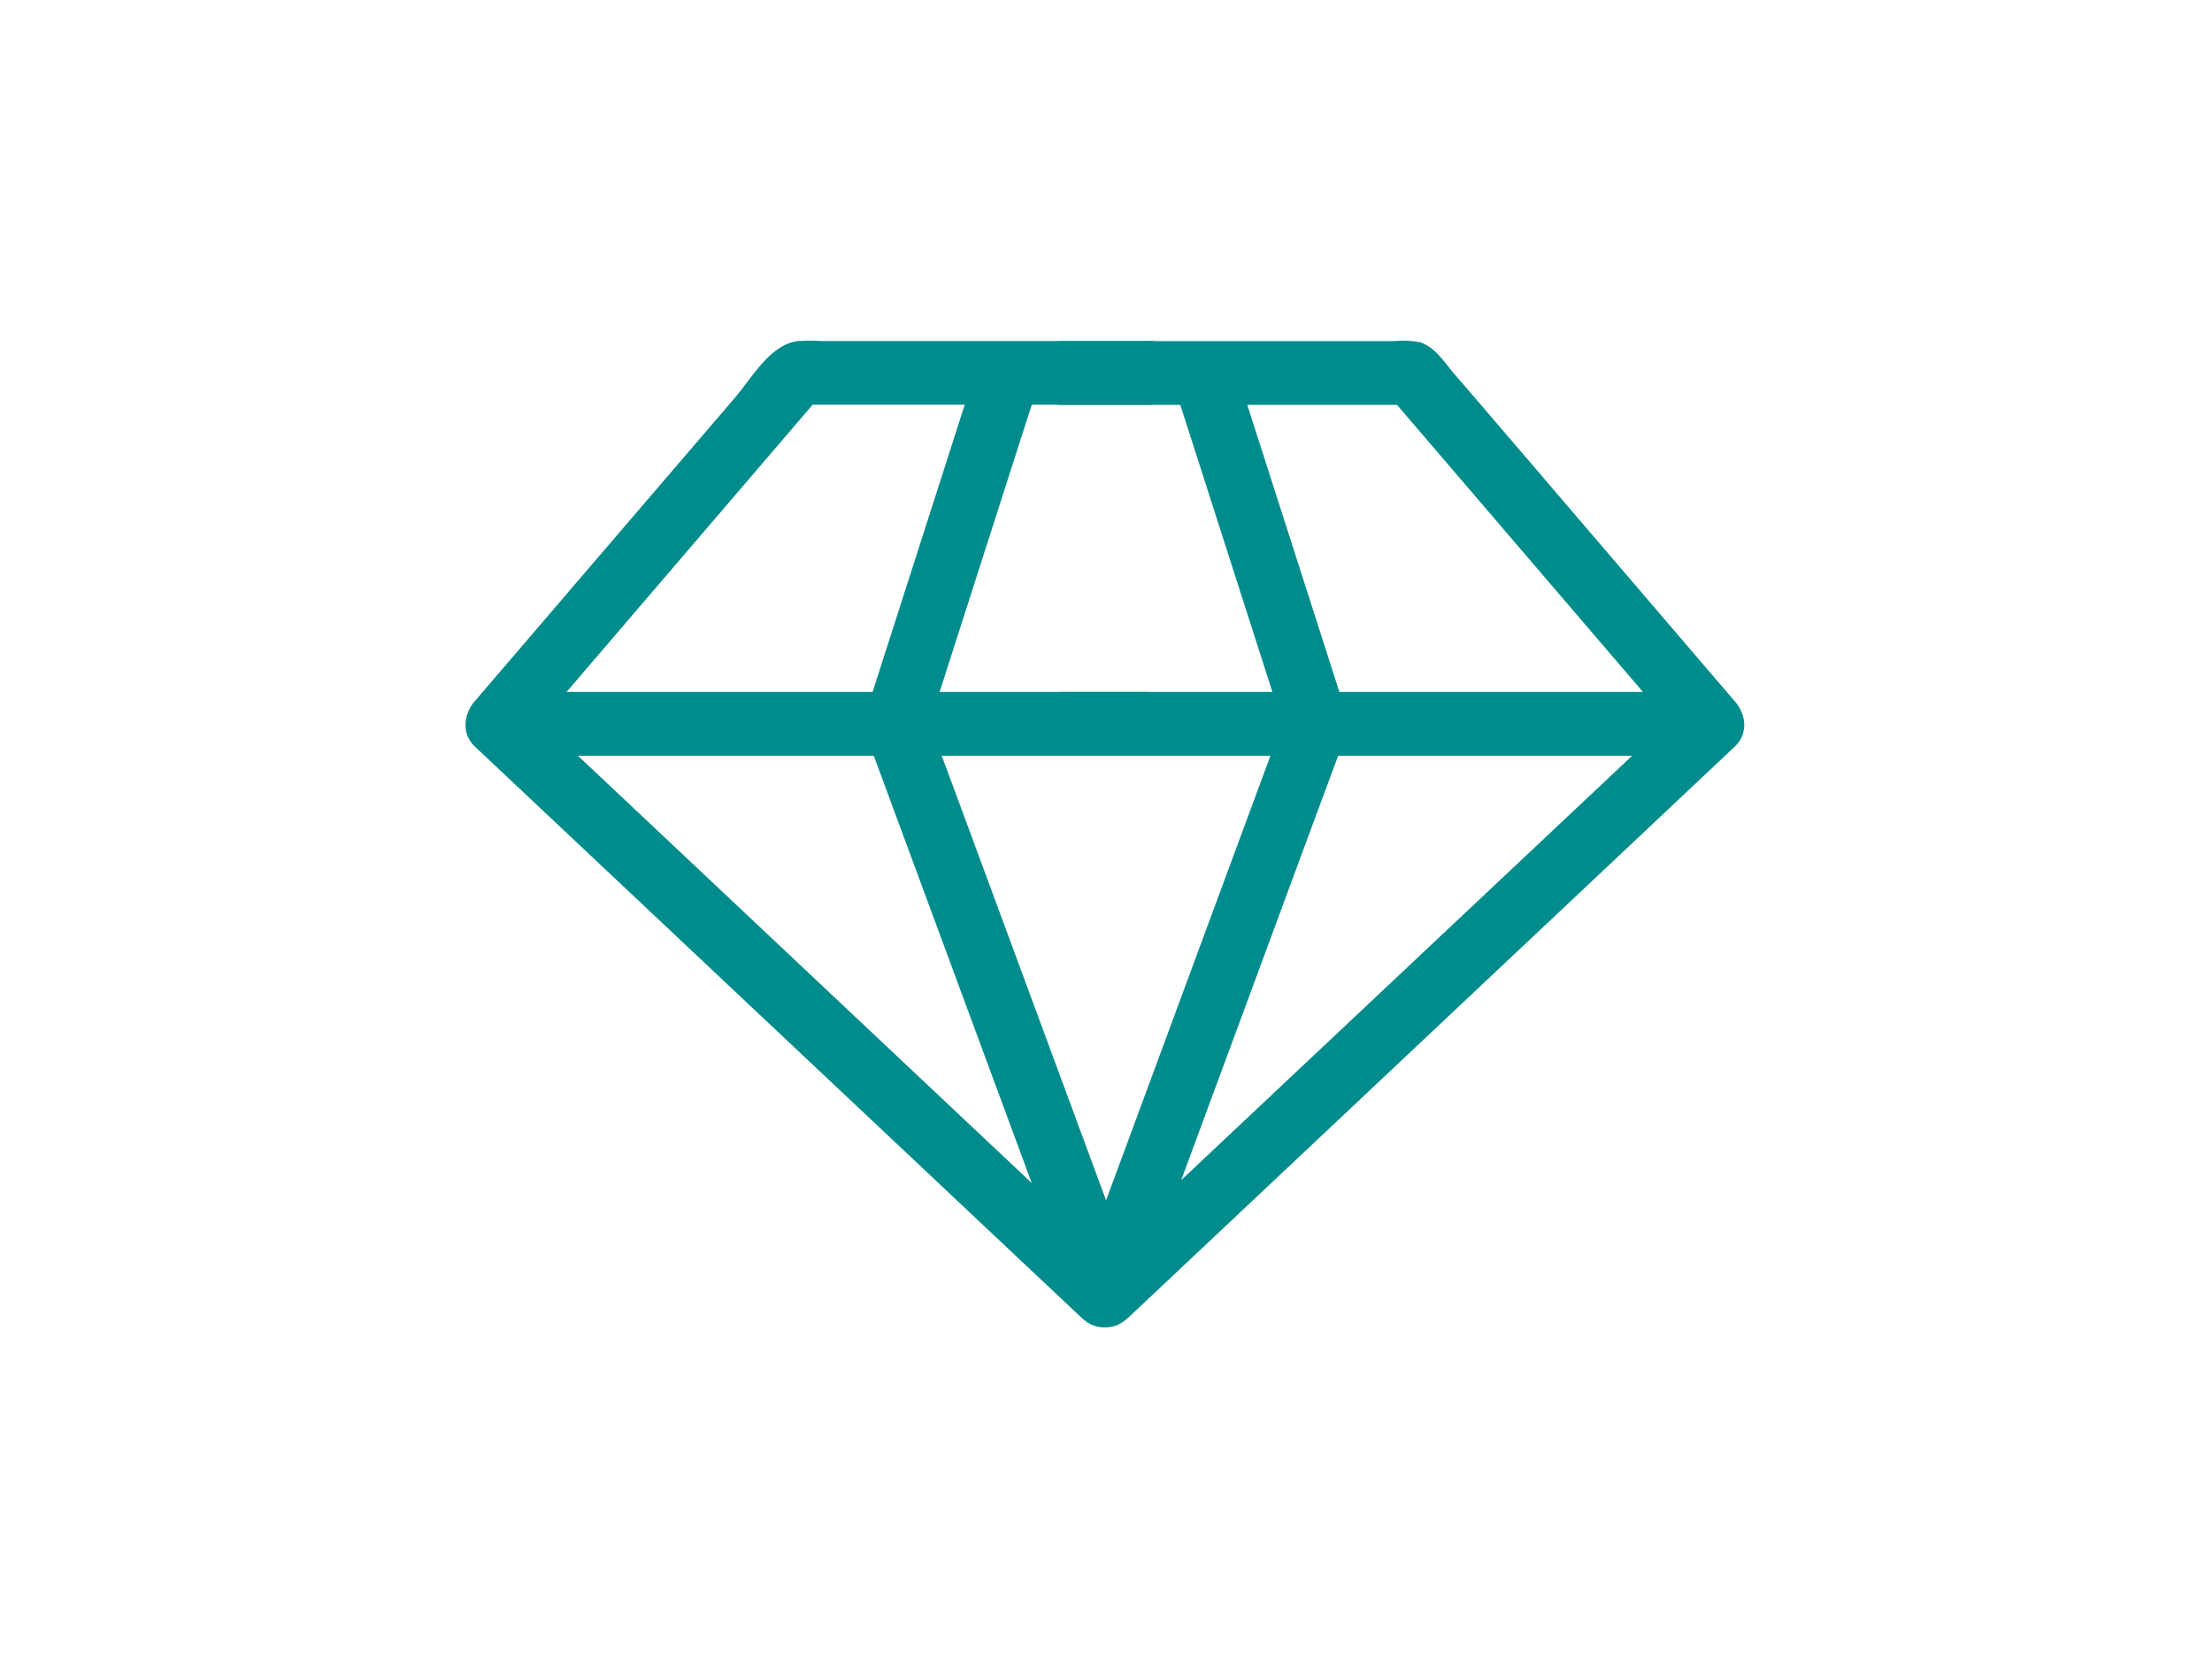 <svg id="Ebene_1" data-name="Ebene 1" xmlns="http://www.w3.org/2000/svg" viewBox="0 0 415.9 313.71"><defs><style>.cls-1{fill:none;}.cls-2{fill:#008c8c;}</style></defs><ellipse class="cls-1" cx="207.73" cy="156.85" rx="157.8" ry="156.85"/><path class="cls-2" d="M212,239.36l-99-93.21L97.75,131.83,93.5,142.07H215.82c7.72,0,7.74-12,0-12H93.5c-5.07,0-8.07,6.64-4.24,10.25L189.4,234.59l14.08,13.25c5.62,5.29,14.12-3.18,8.49-8.48Z"/><path class="cls-2" d="M215.82,64.11H154.2a35.91,35.91,0,0,0-4.15,0c-5.25.64-8.66,6.91-11.88,10.67l-4.56,5.32L108.82,109,89.26,131.83c-5,5.84,3.45,14.36,8.49,8.49l56.55-66-4.25,1.76h65.77c7.72,0,7.74-12,0-12Z"/><path class="cls-2" d="M212,247.84l99-93.2,15.21-14.32c3.83-3.61.85-10.25-4.24-10.25H199.63c-7.72,0-7.73,12,0,12H322l-4.24-10.24L217.57,226.1l-14.08,13.26c-5.64,5.3,2.86,13.77,8.48,8.48Z"/><path class="cls-2" d="M199.63,76.11H265.4l-4.24-1.76,56.55,66c5,5.87,13.49-2.65,8.48-8.49L284,82.59l-6.28-7.33-4.31-5c-1.84-2.15-3.58-5-6.4-5.91a16.59,16.59,0,0,0-4.83-.22H199.63c-7.72,0-7.73,12,0,12Z"/><path class="cls-2" d="M162.66,137.67l34.43,93.13,5,13.45c2.66,7.19,14.26,4.08,11.57-3.19l-34.42-93.13-5-13.45c-2.65-7.18-14.25-4.08-11.57,3.19Z"/><path class="cls-2" d="M241.67,134.48l-34.43,93.13-5,13.45c-2.68,7.26,8.91,10.39,11.57,3.19l34.43-93.13,5-13.45c2.68-7.25-8.91-10.38-11.57-3.19Z"/><path class="cls-2" d="M174.23,137.67,194.66,74c2.36-7.37-9.22-10.53-11.58-3.19l-20.42,63.65c-2.36,7.37,9.22,10.53,11.57,3.19Z"/><path class="cls-2" d="M253.24,134.48,232.82,70.83c-2.35-7.33-13.94-4.2-11.57,3.19l20.42,63.65c2.35,7.32,13.94,4.19,11.57-3.19Z"/></svg>